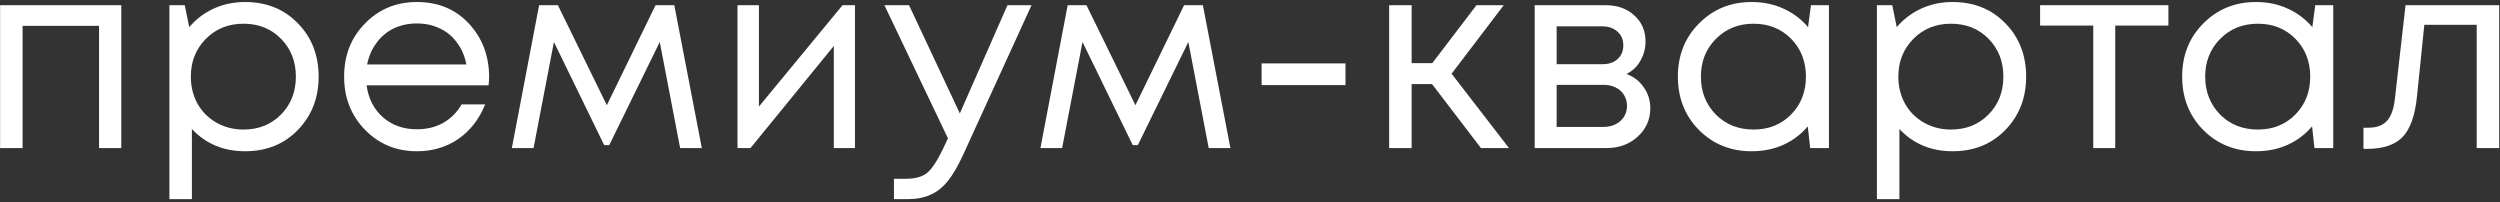 <?xml version="1.0" encoding="UTF-8"?> <svg xmlns="http://www.w3.org/2000/svg" width="568" height="46" viewBox="0 0 568 46" fill="none"><rect x="0" y="0" width="568" height="46" fill="#333333" stroke="none"/><path d="M546.538 1.181H567.818V33.643H562.708V5.63H550.806L549.123 22.041C548.682 26.329 547.58 29.375 545.816 31.178C544.053 32.941 541.408 33.823 537.881 33.823H536.98V29.014H538.122C539.965 29.014 541.368 28.493 542.33 27.451C543.292 26.369 543.893 24.666 544.133 22.341L546.538 1.181Z" fill="white"></path><path d="M526.025 1.18H530.113V33.641H525.845L525.304 28.712C523.781 30.515 521.917 31.918 519.713 32.92C517.549 33.882 515.164 34.363 512.56 34.363C507.791 34.363 503.803 32.76 500.597 29.553C497.391 26.307 495.788 22.26 495.788 17.411C495.788 12.561 497.391 8.534 500.597 5.328C503.803 2.082 507.791 0.458 512.56 0.458C515.205 0.458 517.609 0.959 519.773 1.961C521.977 2.963 523.841 4.366 525.364 6.169L526.025 1.18ZM504.384 26.007C506.668 28.291 509.534 29.433 512.98 29.433C516.427 29.433 519.272 28.291 521.517 26.007C523.761 23.723 524.883 20.857 524.883 17.411C524.883 13.964 523.761 11.099 521.517 8.814C519.272 6.53 516.427 5.388 512.98 5.388C509.534 5.388 506.668 6.55 504.384 8.874C502.14 11.159 501.018 14.004 501.018 17.411C501.018 20.817 502.14 23.682 504.384 26.007Z" fill="white"></path><path d="M492.663 1.181V5.81H480.58V33.643H475.59V5.81H463.508V1.181H492.663Z" fill="white"></path><path d="M443.626 0.458C448.475 0.458 452.463 2.062 455.589 5.268C458.755 8.474 460.338 12.521 460.338 17.411C460.338 22.26 458.755 26.307 455.589 29.553C452.463 32.76 448.475 34.363 443.626 34.363C438.737 34.363 434.709 32.679 431.543 29.313V45.243H426.434V1.18H429.92L430.942 6.169C432.465 4.366 434.308 2.963 436.473 1.961C438.677 0.959 441.061 0.458 443.626 0.458ZM443.265 29.433C446.712 29.433 449.557 28.291 451.802 26.007C454.046 23.723 455.168 20.857 455.168 17.411C455.168 13.964 454.046 11.099 451.802 8.814C449.557 6.53 446.712 5.388 443.265 5.388C439.819 5.388 436.953 6.55 434.669 8.874C432.425 11.159 431.303 14.004 431.303 17.411C431.303 19.655 431.804 21.699 432.806 23.542C433.848 25.386 435.29 26.828 437.134 27.87C438.977 28.912 441.021 29.433 443.265 29.433Z" fill="white"></path><path d="M411.451 1.18H415.538V33.641H411.27L410.729 28.712C409.206 30.515 407.343 31.918 405.139 32.92C402.975 33.882 400.59 34.363 397.985 34.363C393.216 34.363 389.229 32.76 386.022 29.553C382.816 26.307 381.213 22.26 381.213 17.411C381.213 12.561 382.816 8.534 386.022 5.328C389.229 2.082 393.216 0.458 397.985 0.458C400.63 0.458 403.035 0.959 405.199 1.961C407.403 2.963 409.266 4.366 410.789 6.169L411.451 1.18ZM389.81 26.007C392.094 28.291 394.959 29.433 398.406 29.433C401.852 29.433 404.698 28.291 406.942 26.007C409.186 23.723 410.308 20.857 410.308 17.411C410.308 13.964 409.186 11.099 406.942 8.814C404.698 6.53 401.852 5.388 398.406 5.388C394.959 5.388 392.094 6.55 389.81 8.874C387.565 11.159 386.443 14.004 386.443 17.411C386.443 20.817 387.565 23.682 389.81 26.007Z" fill="white"></path><path d="M369.537 16.811C371.181 17.412 372.483 18.414 373.445 19.816C374.447 21.219 374.948 22.802 374.948 24.565C374.948 27.17 373.986 29.334 372.062 31.058C370.179 32.781 367.814 33.643 364.969 33.643H348.678V1.181H364.788C367.474 1.181 369.658 1.963 371.341 3.526C373.024 5.048 373.866 7.012 373.866 9.417C373.866 10.499 373.685 11.521 373.325 12.482C372.964 13.444 372.463 14.306 371.822 15.067C371.181 15.789 370.419 16.37 369.537 16.811ZM368.816 10.318C368.816 8.996 368.375 7.954 367.494 7.193C366.612 6.391 365.47 5.99 364.067 5.99H353.667V14.586H364.067C365.51 14.586 366.652 14.206 367.494 13.444C368.375 12.643 368.816 11.601 368.816 10.318ZM364.368 28.834C365.37 28.834 366.271 28.633 367.073 28.232C367.914 27.791 368.556 27.21 368.996 26.489C369.437 25.768 369.658 24.966 369.658 24.084C369.658 23.163 369.437 22.341 368.996 21.62C368.556 20.858 367.914 20.277 367.073 19.877C366.271 19.476 365.35 19.275 364.308 19.275H353.667V28.834H364.368Z" fill="white"></path><path d="M336.474 33.643L325.353 19.095H320.724V33.643H315.615V1.181H320.724V14.346H325.413L335.452 1.181H341.644L329.801 16.751L342.846 33.643H336.474Z" fill="white"></path><path d="M286.637 19.335V14.406H305.694V19.335H286.637Z" fill="white"></path><path d="M279.548 33.643H274.619L269.99 9.537L258.508 32.981H257.366L245.945 9.537L241.316 33.643H236.386L242.578 1.181H246.846L257.967 23.904L269.028 1.181H273.296L279.548 33.643Z" fill="white"></path><path d="M228.895 1.181H234.365L218.916 34.965C217.713 37.61 216.531 39.654 215.369 41.097C214.207 42.539 212.904 43.581 211.462 44.223C210.019 44.904 208.255 45.245 206.172 45.245H203.106V40.616H205.751C207.915 40.616 209.538 40.175 210.62 39.293C211.702 38.412 212.904 36.608 214.227 33.883L215.369 31.418L200.942 1.181H206.532L218.074 25.768L228.895 1.181Z" fill="white"></path><path d="M191.425 1.181H194.251V33.643H189.442V10.439L170.506 33.643H167.56V1.181H172.43V24.205L191.425 1.181Z" fill="white"></path><path d="M159.455 33.643H154.526L149.897 9.537L138.415 32.981H137.273L125.851 9.537L121.223 33.643H116.293L122.485 1.181H126.753L137.874 23.904L148.935 1.181H153.203L159.455 33.643Z" fill="white"></path><path d="M111.128 17.531C111.128 17.972 111.088 18.593 111.007 19.394H83.295C83.696 22.4 84.938 24.825 87.022 26.668C89.106 28.471 91.671 29.373 94.717 29.373C96.961 29.373 98.945 28.892 100.668 27.93C102.431 26.929 103.834 25.526 104.876 23.723H110.226C108.863 27.089 106.819 29.714 104.094 31.597C101.369 33.441 98.243 34.363 94.717 34.363C90.028 34.363 86.1 32.74 82.934 29.493C79.768 26.247 78.185 22.22 78.185 17.411C78.185 12.561 79.768 8.534 82.934 5.328C86.1 2.082 90.028 0.458 94.717 0.458C99.566 0.458 103.513 2.102 106.559 5.388C109.605 8.674 111.128 12.722 111.128 17.531ZM94.717 5.328C92.793 5.328 91.03 5.708 89.427 6.47C87.864 7.231 86.561 8.333 85.519 9.776C84.477 11.179 83.776 12.802 83.415 14.645H105.958C105.597 12.762 104.896 11.119 103.854 9.716C102.812 8.273 101.509 7.191 99.947 6.47C98.383 5.708 96.64 5.328 94.717 5.328Z" fill="white"></path><path d="M55.681 0.458C60.53 0.458 64.518 2.062 67.644 5.268C70.81 8.474 72.393 12.521 72.393 17.411C72.393 22.26 70.81 26.307 67.644 29.553C64.518 32.76 60.53 34.363 55.681 34.363C50.792 34.363 46.764 32.679 43.598 29.313V45.243H38.489V1.18H41.975L42.997 6.169C44.52 4.366 46.363 2.963 48.528 1.961C50.732 0.959 53.116 0.458 55.681 0.458ZM55.32 29.433C58.767 29.433 61.612 28.291 63.856 26.007C66.101 23.723 67.223 20.857 67.223 17.411C67.223 13.964 66.101 11.099 63.856 8.814C61.612 6.53 58.767 5.388 55.32 5.388C51.874 5.388 49.008 6.55 46.724 8.874C44.48 11.159 43.358 14.004 43.358 17.411C43.358 19.655 43.859 21.699 44.861 23.542C45.903 25.386 47.345 26.828 49.189 27.87C51.032 28.912 53.076 29.433 55.32 29.433Z" fill="white"></path><path d="M0.022 1.181H27.555V33.643H22.505V5.87H5.132V33.643H0.022V1.181Z" fill="white"></path></svg> 